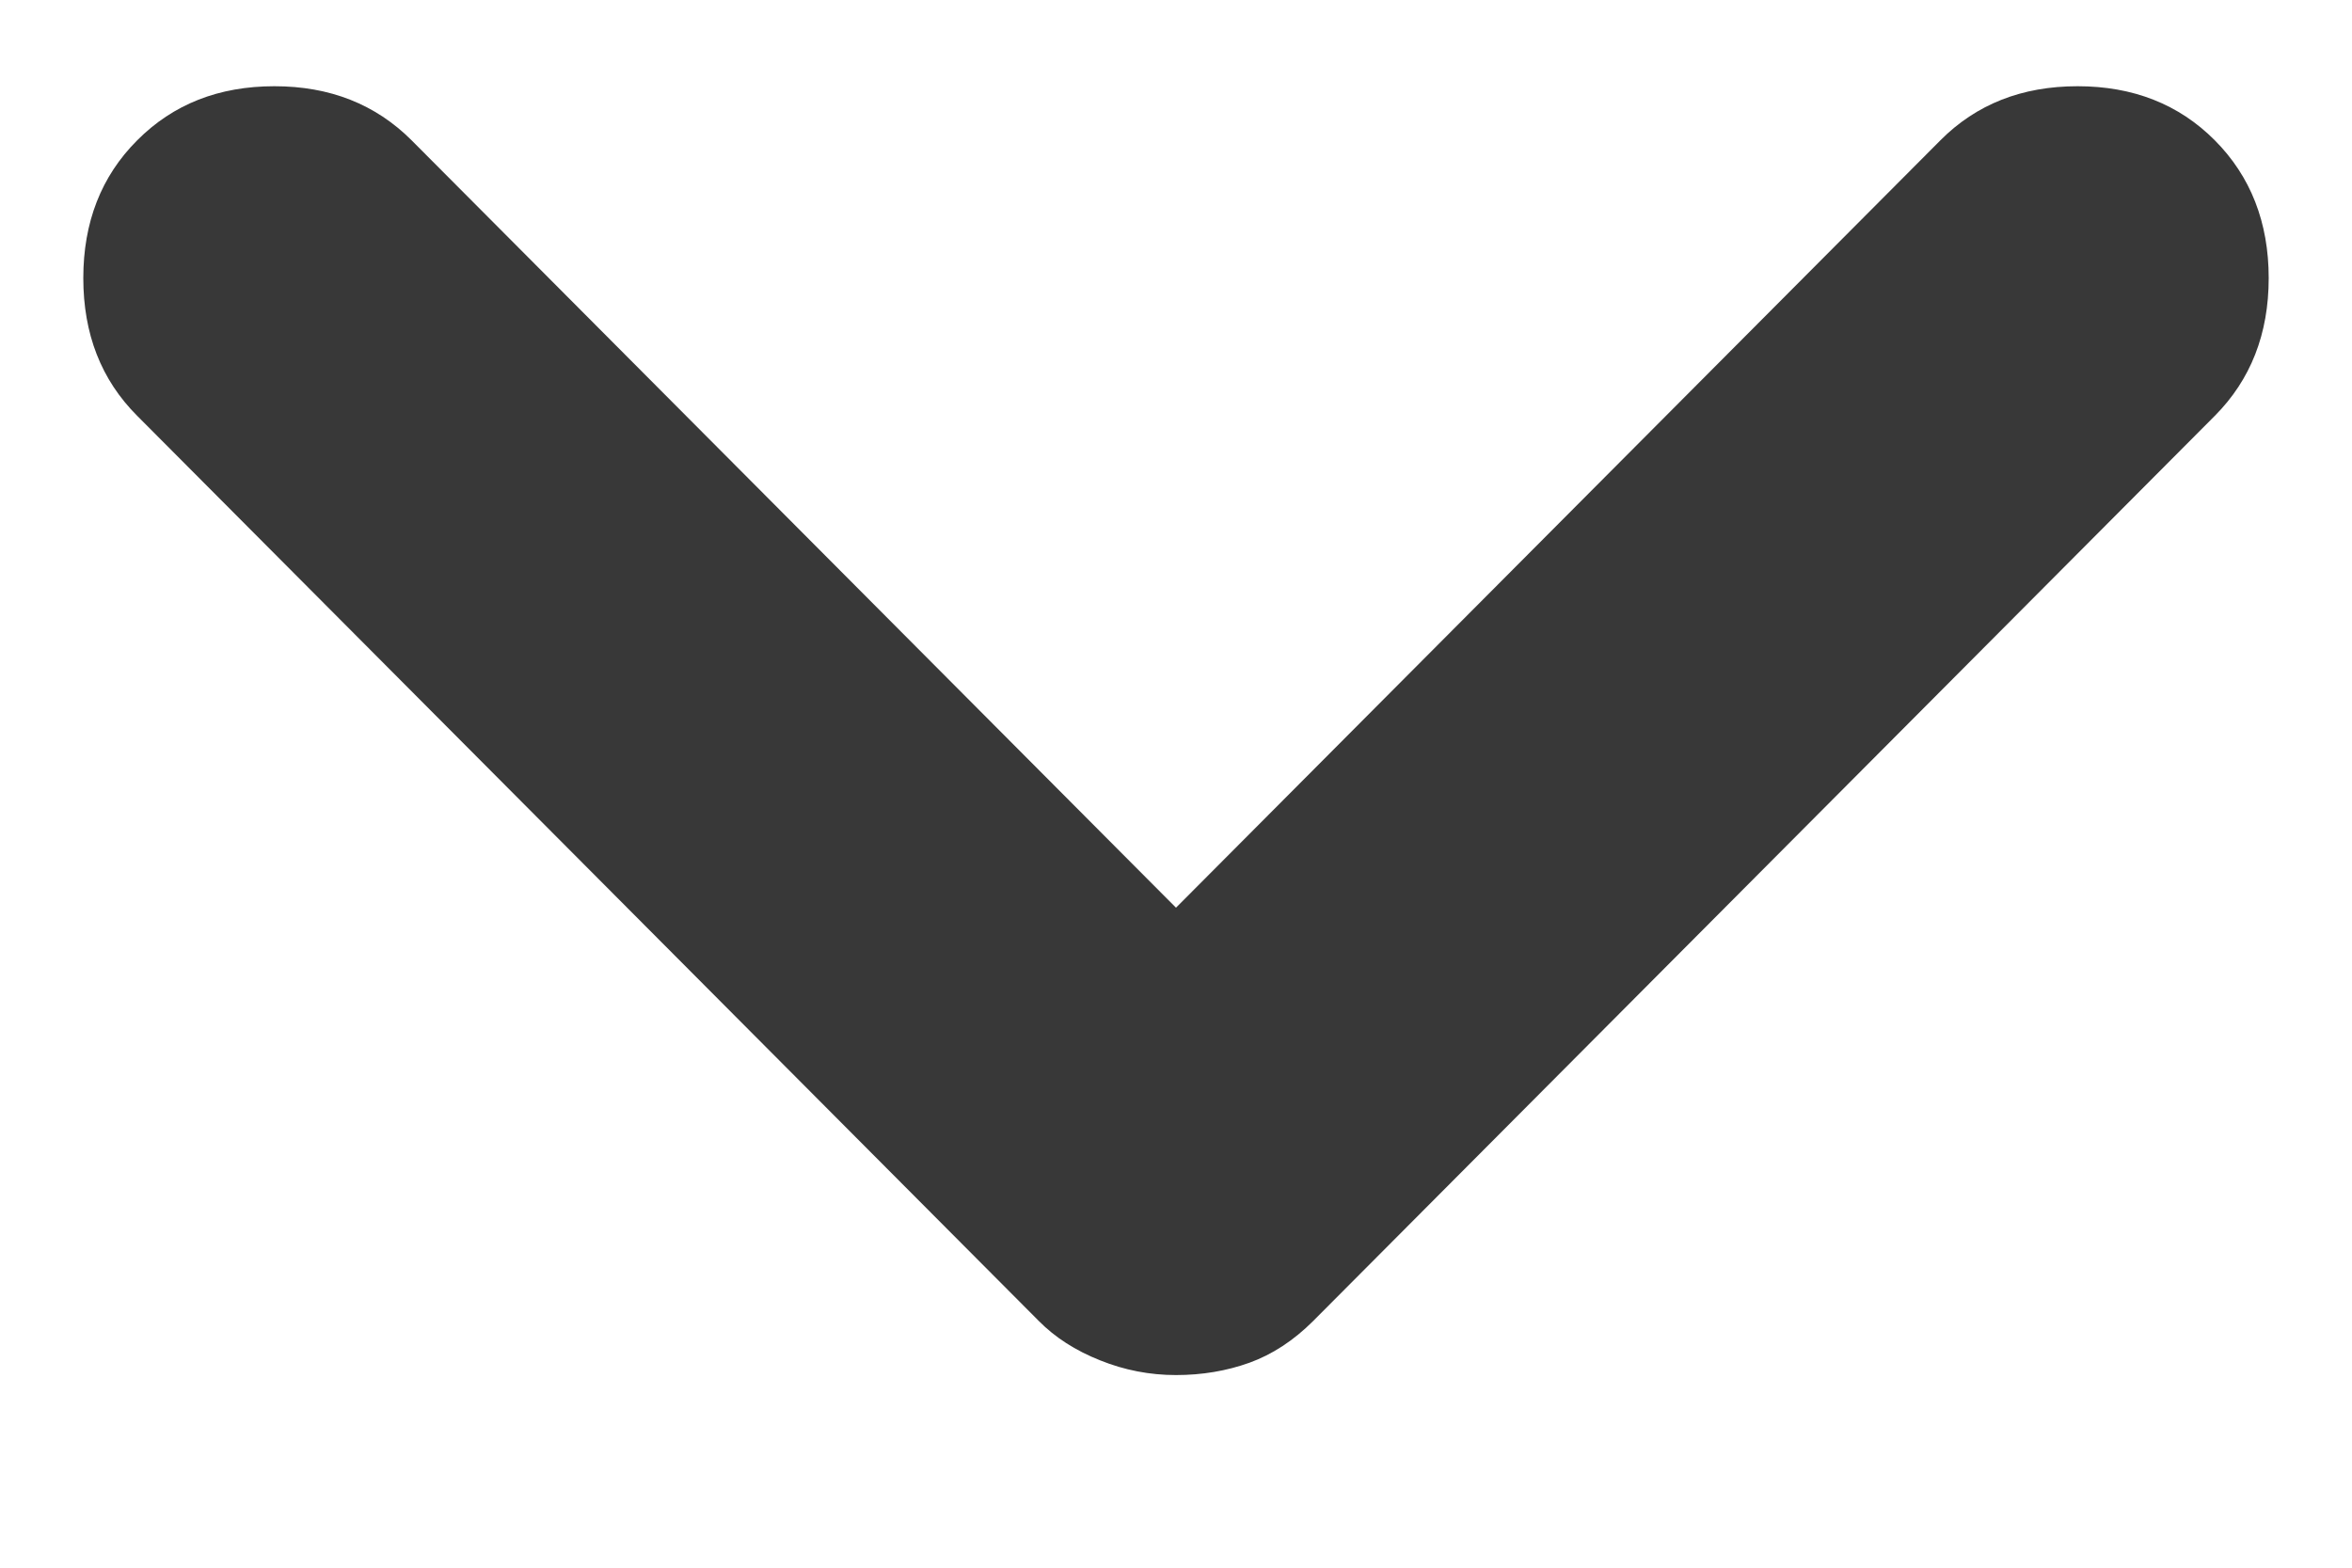 <svg width="12" height="8" viewBox="0 0 12 8" fill="none" xmlns="http://www.w3.org/2000/svg">
<path id="Vector" d="M6 7.017C5.866 7.017 5.737 6.992 5.613 6.942C5.487 6.892 5.383 6.825 5.3 6.741L0.7 2.122C0.516 1.938 0.425 1.704 0.425 1.419C0.425 1.135 0.516 0.9 0.7 0.716C0.883 0.532 1.116 0.44 1.4 0.44C1.683 0.44 1.916 0.532 2.1 0.716L6 4.632L9.9 0.716C10.083 0.532 10.316 0.44 10.6 0.44C10.883 0.44 11.117 0.532 11.3 0.716C11.483 0.9 11.575 1.135 11.575 1.419C11.575 1.704 11.483 1.938 11.3 2.122L6.7 6.741C6.6 6.841 6.491 6.912 6.375 6.954C6.258 6.996 6.133 7.017 6 7.017Z" fill="#383838"/>
</svg>
